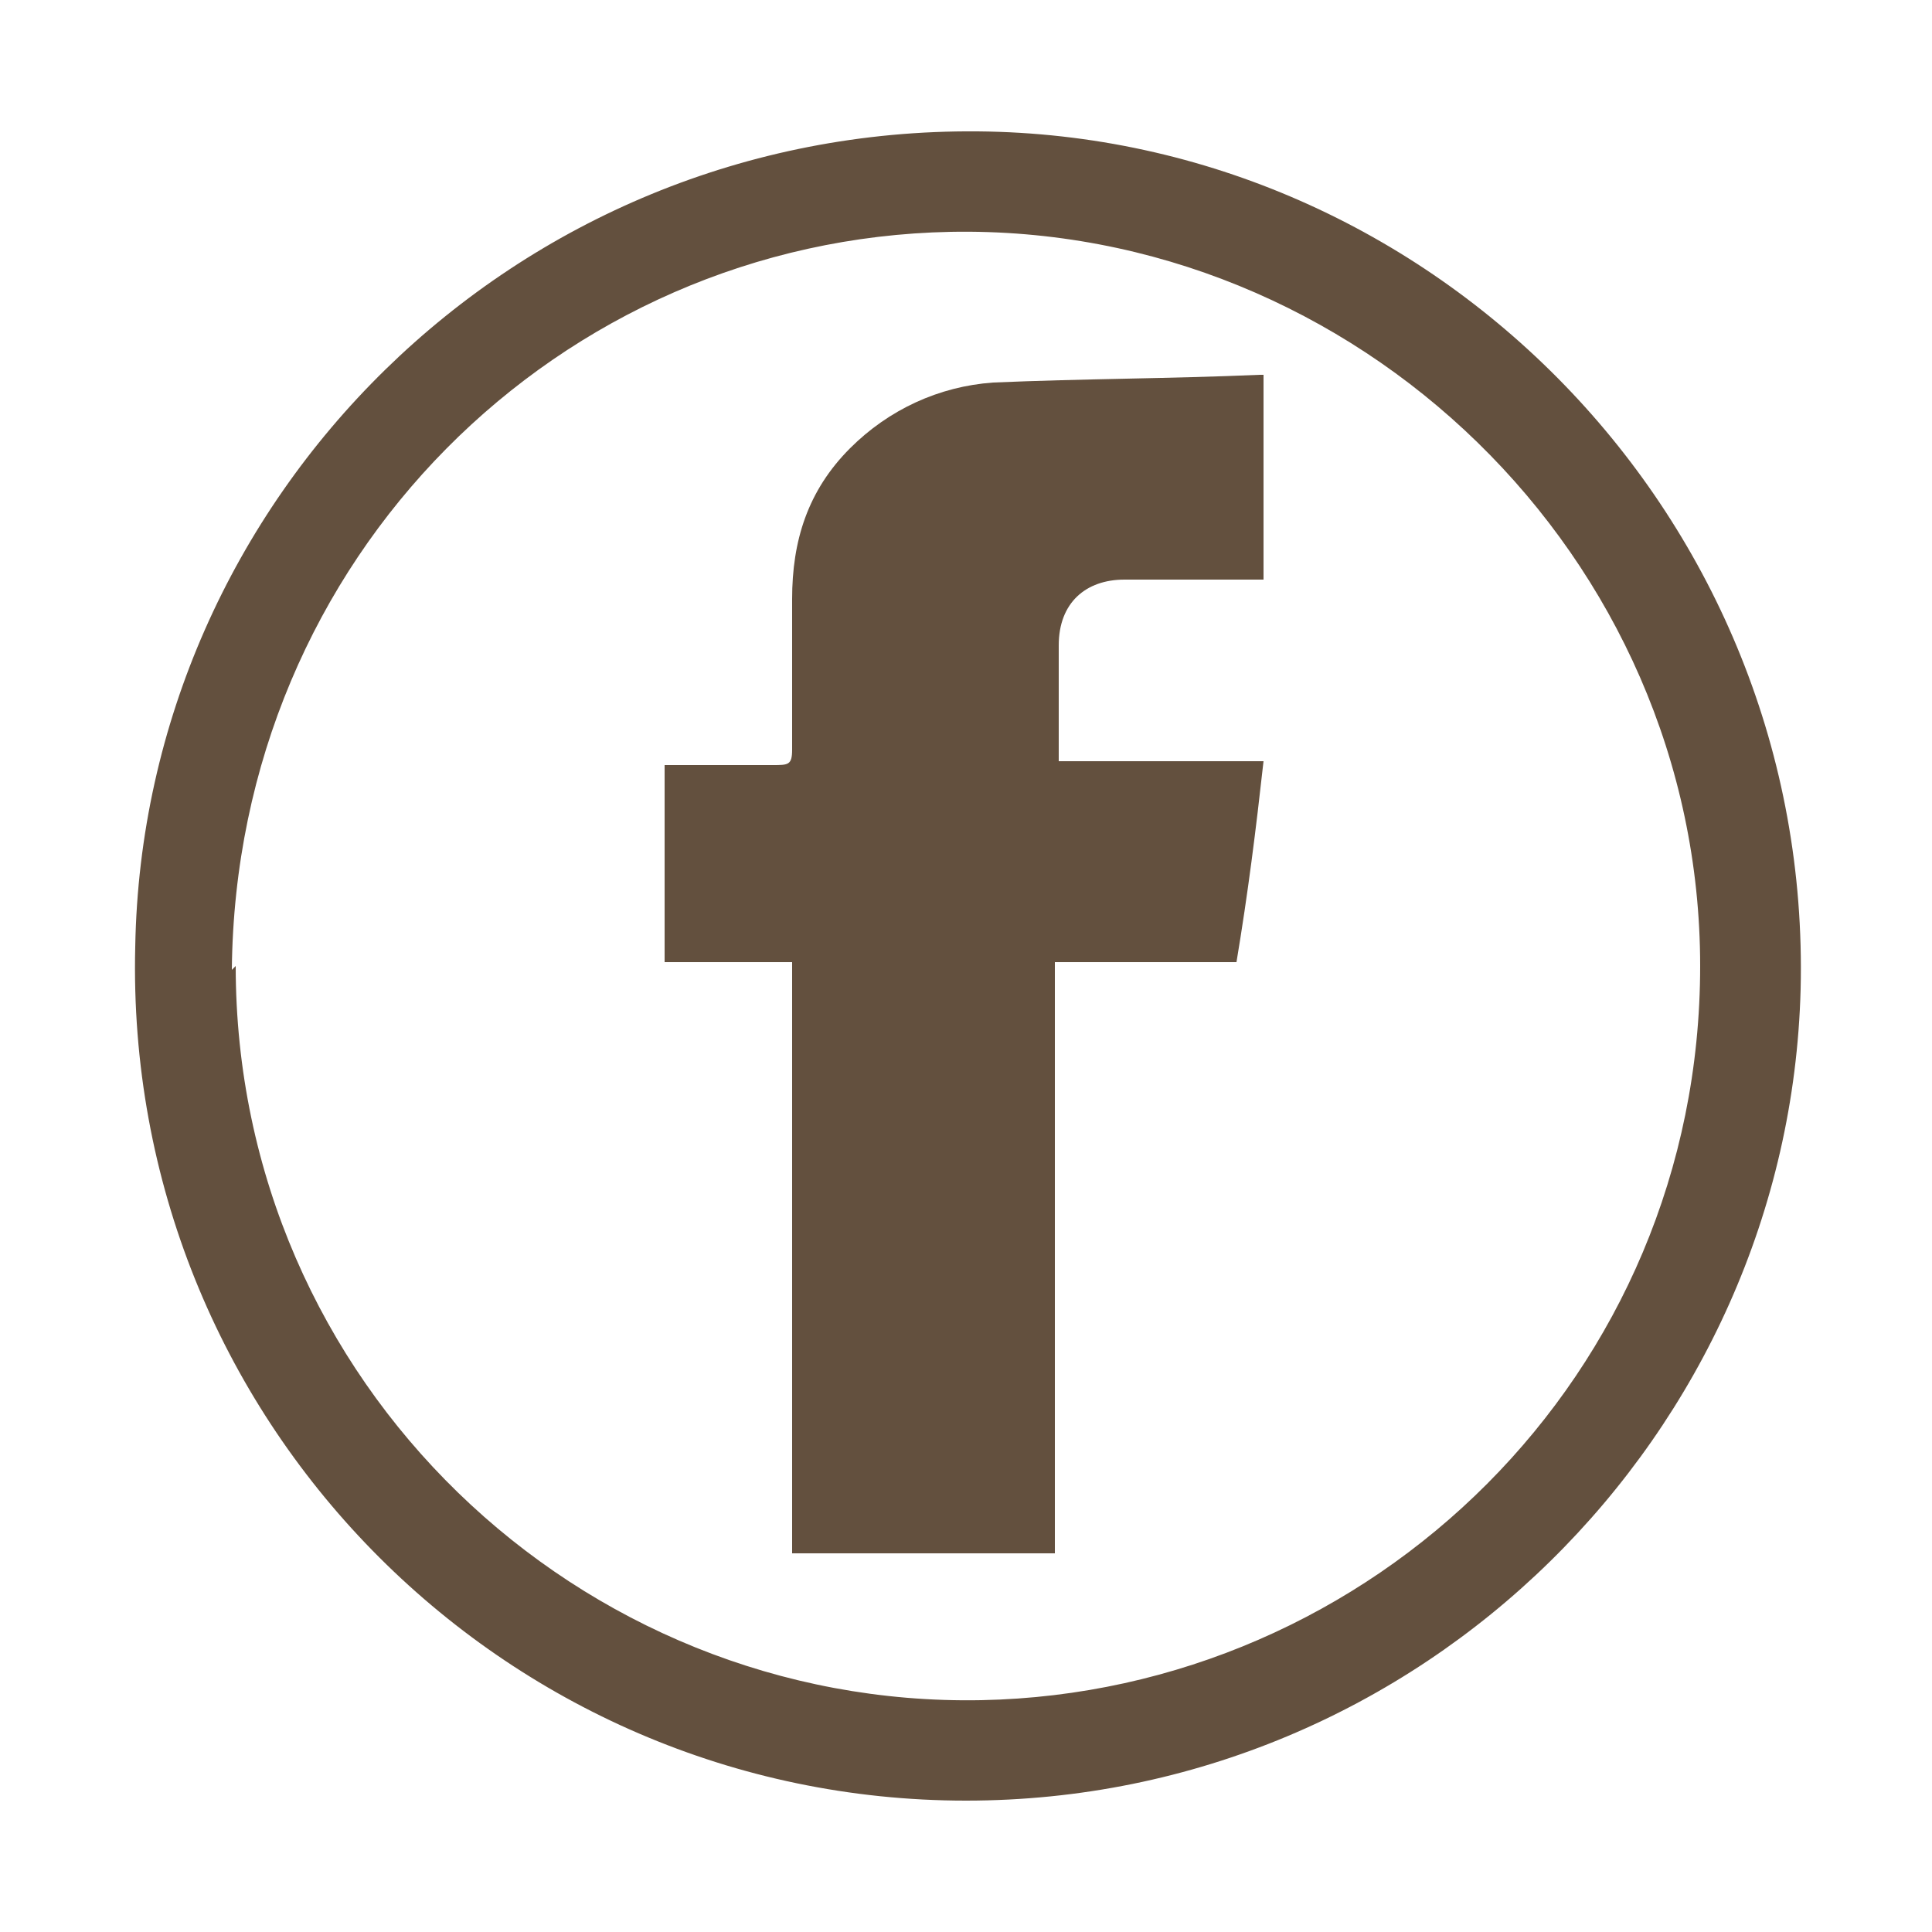 <?xml version="1.0" encoding="UTF-8"?>
<svg id="Layer_1" xmlns="http://www.w3.org/2000/svg" version="1.1" viewBox="0 0 50 50">
  <!-- Generator: Adobe Illustrator 29.7.1, SVG Export Plug-In . SVG Version: 2.1.1 Build 8)  -->
  <defs>
    <style>
      .st0 {
        fill: #63503e;
      }
    </style>
  </defs>
  <path class="st0" d="M25,46.6c-12,0-21.8-9.9-21.5-22.1C3.7,12.9,13.3,3.3,25.3,3.4c11.8.1,21.6,10,21.3,22.2-.3,11.5-9.8,21-21.6,21ZM6.1,25c0,10.8,8.9,19.2,19.3,19,10.1-.2,18.6-8.4,18.6-19S35.1,5.8,24.6,6c-10.1.2-18.5,8.4-18.6,19.1Z"/>
  <path class="st0" d="M20.5,40.2v-15.3h-3.3v-5.1c.1,0,.3,0,.4,0,.8,0,1.6,0,2.4,0,.4,0,.5,0,.5-.4,0-1.3,0-2.6,0-3.9,0-1.5.4-2.8,1.5-3.9,1-1,2.3-1.6,3.7-1.7,2.3-.1,4.6-.1,6.9-.2,0,0,0,0,.1,0v5.3c-.2,0-.3,0-.5,0h-3.1c-1,0-1.7.6-1.7,1.7s0,2,0,2.9c0,0,0,0,0,.1h5.3c-.2,1.8-.4,3.4-.7,5.2h-4.7v15.3c-2.3,0-4.6,0-6.9,0Z"/>
</svg>